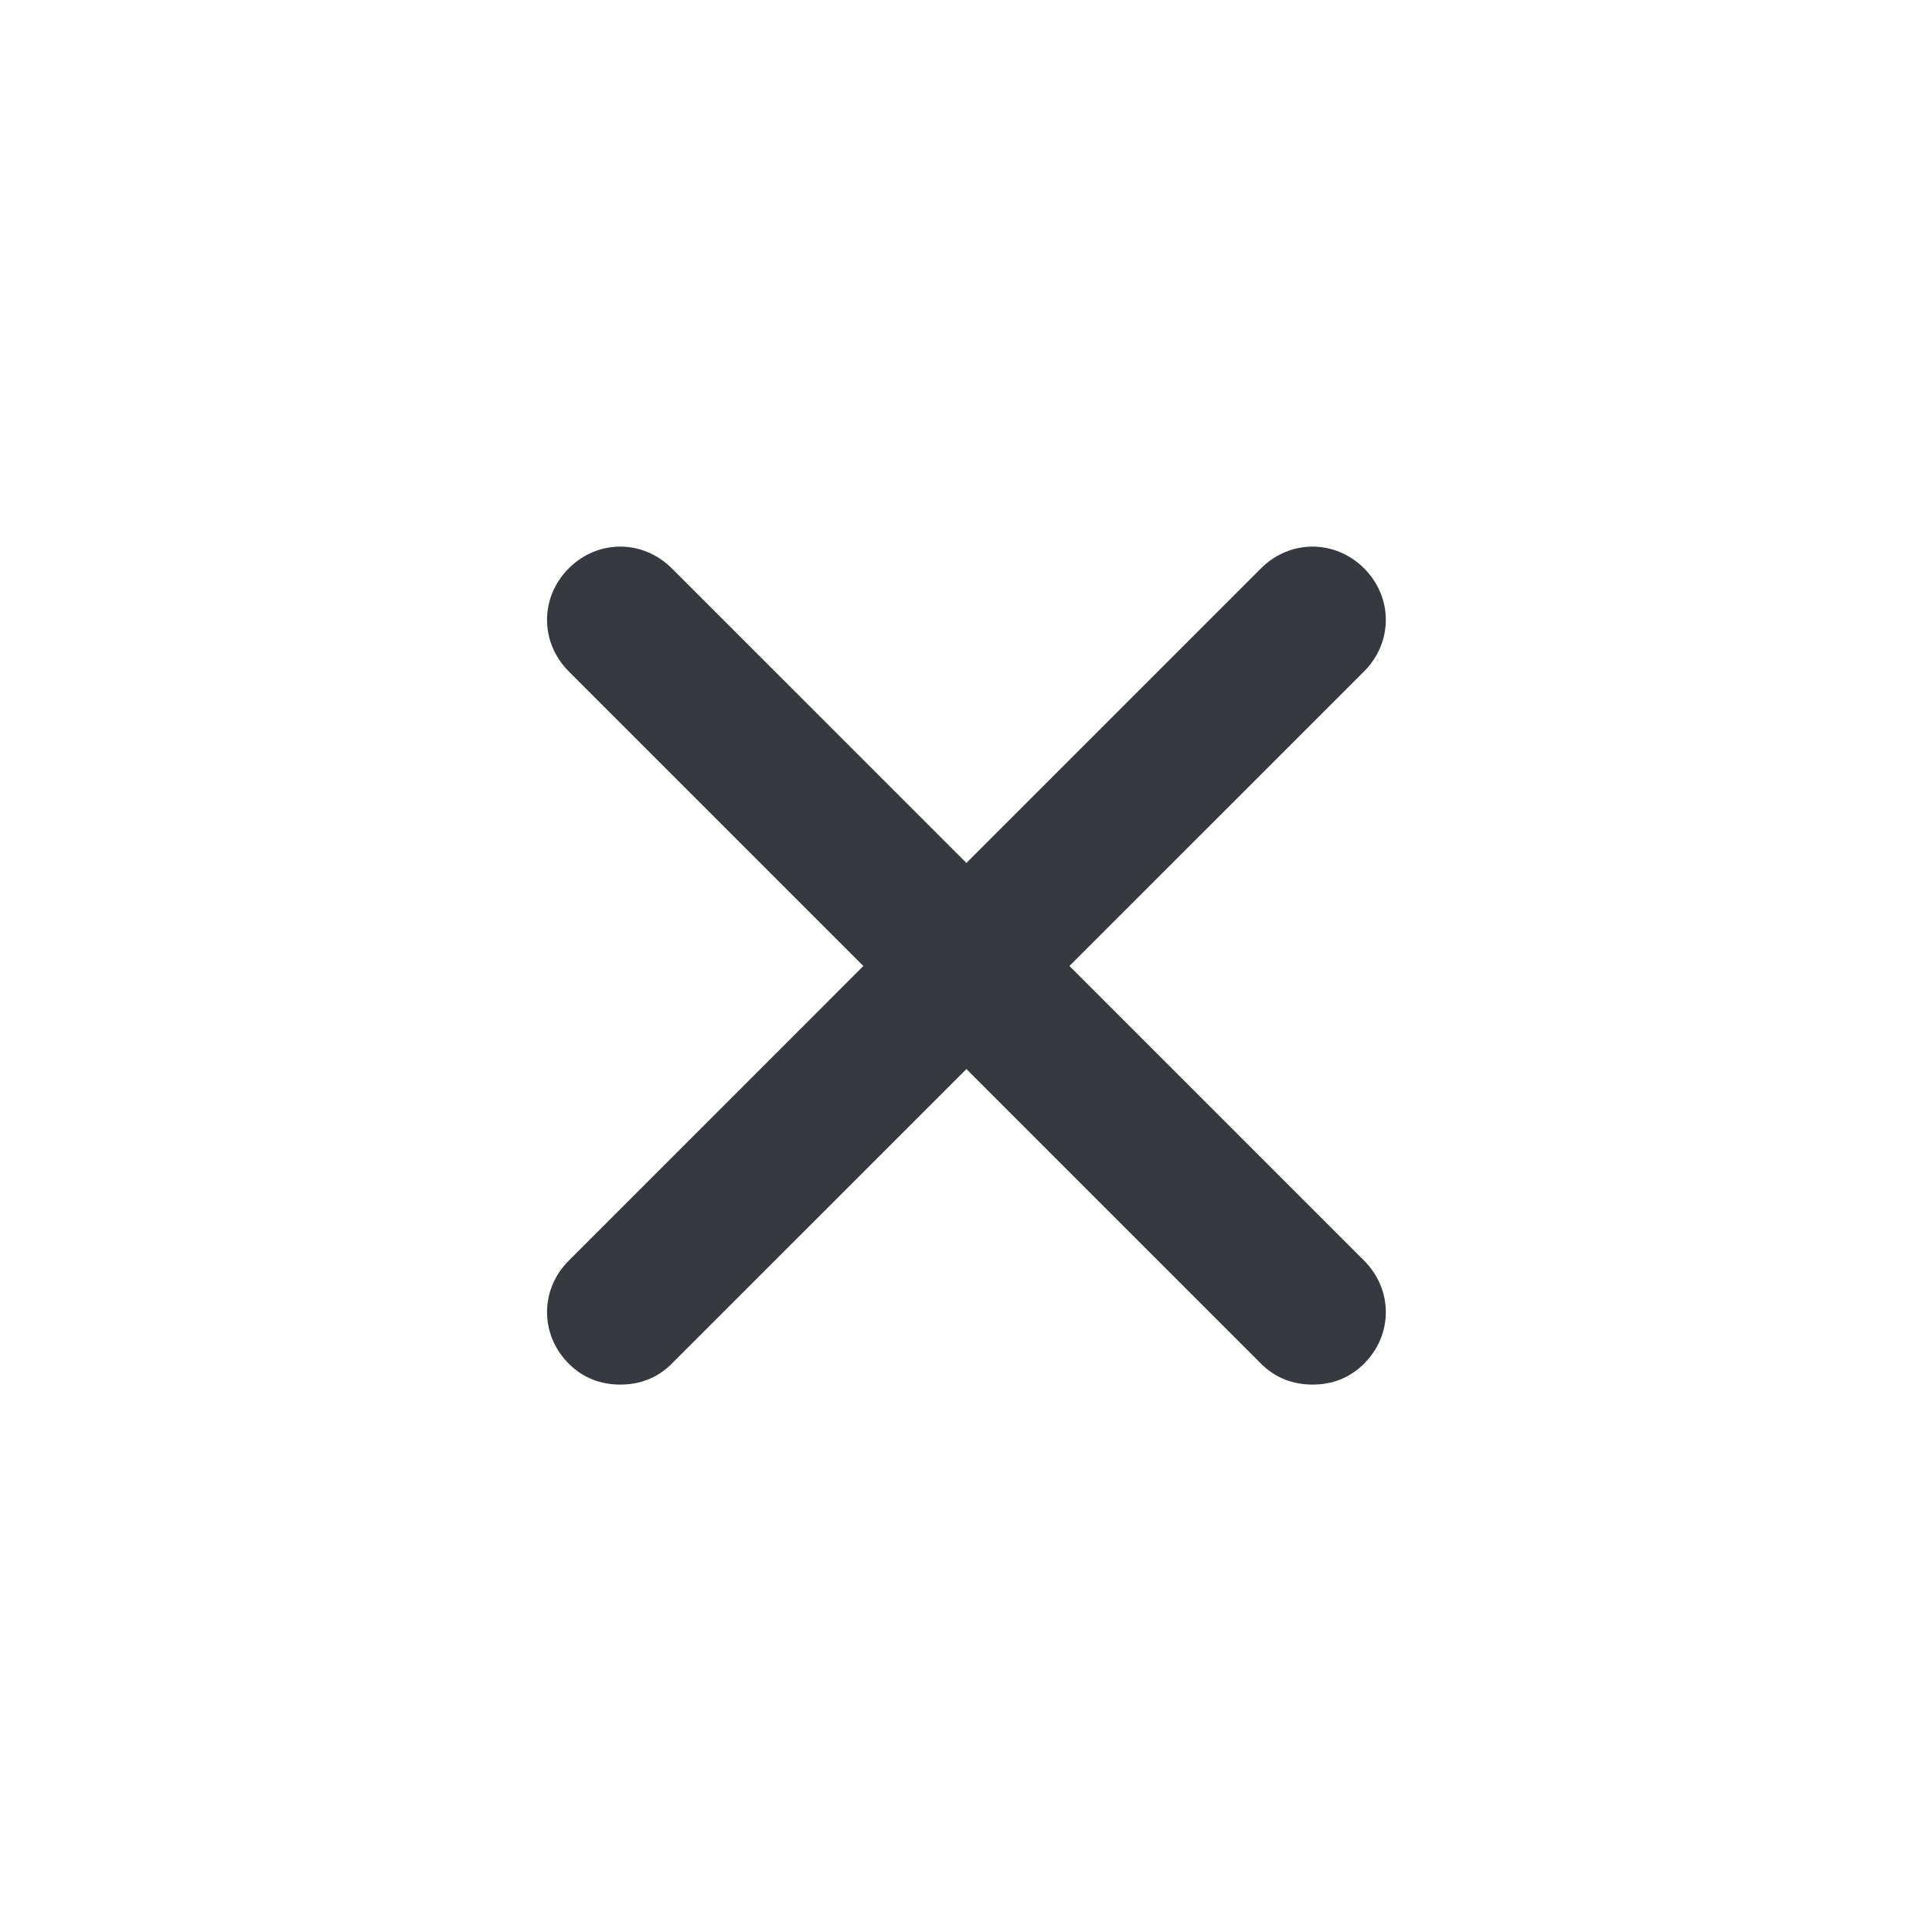 <svg width="41" height="41" viewBox="0 0 41 41" fill="none" xmlns="http://www.w3.org/2000/svg">
<path d="M28.948 26.753C29.563 27.367 29.563 28.324 28.948 28.939C28.64 29.247 28.265 29.383 27.855 29.383C27.445 29.383 27.069 29.247 26.761 28.939L20.509 22.687L14.256 28.939C13.949 29.247 13.573 29.383 13.163 29.383C12.753 29.383 12.377 29.247 12.07 28.939C11.455 28.324 11.455 27.367 12.07 26.753L18.322 20.5L12.07 14.248C11.455 13.633 11.455 12.676 12.07 12.061C12.685 11.446 13.641 11.446 14.256 12.061L20.509 18.313L26.761 12.061C27.376 11.446 28.333 11.446 28.948 12.061C29.563 12.676 29.563 13.633 28.948 14.248L22.695 20.5L28.948 26.753Z" fill="#373941"/>
</svg>
